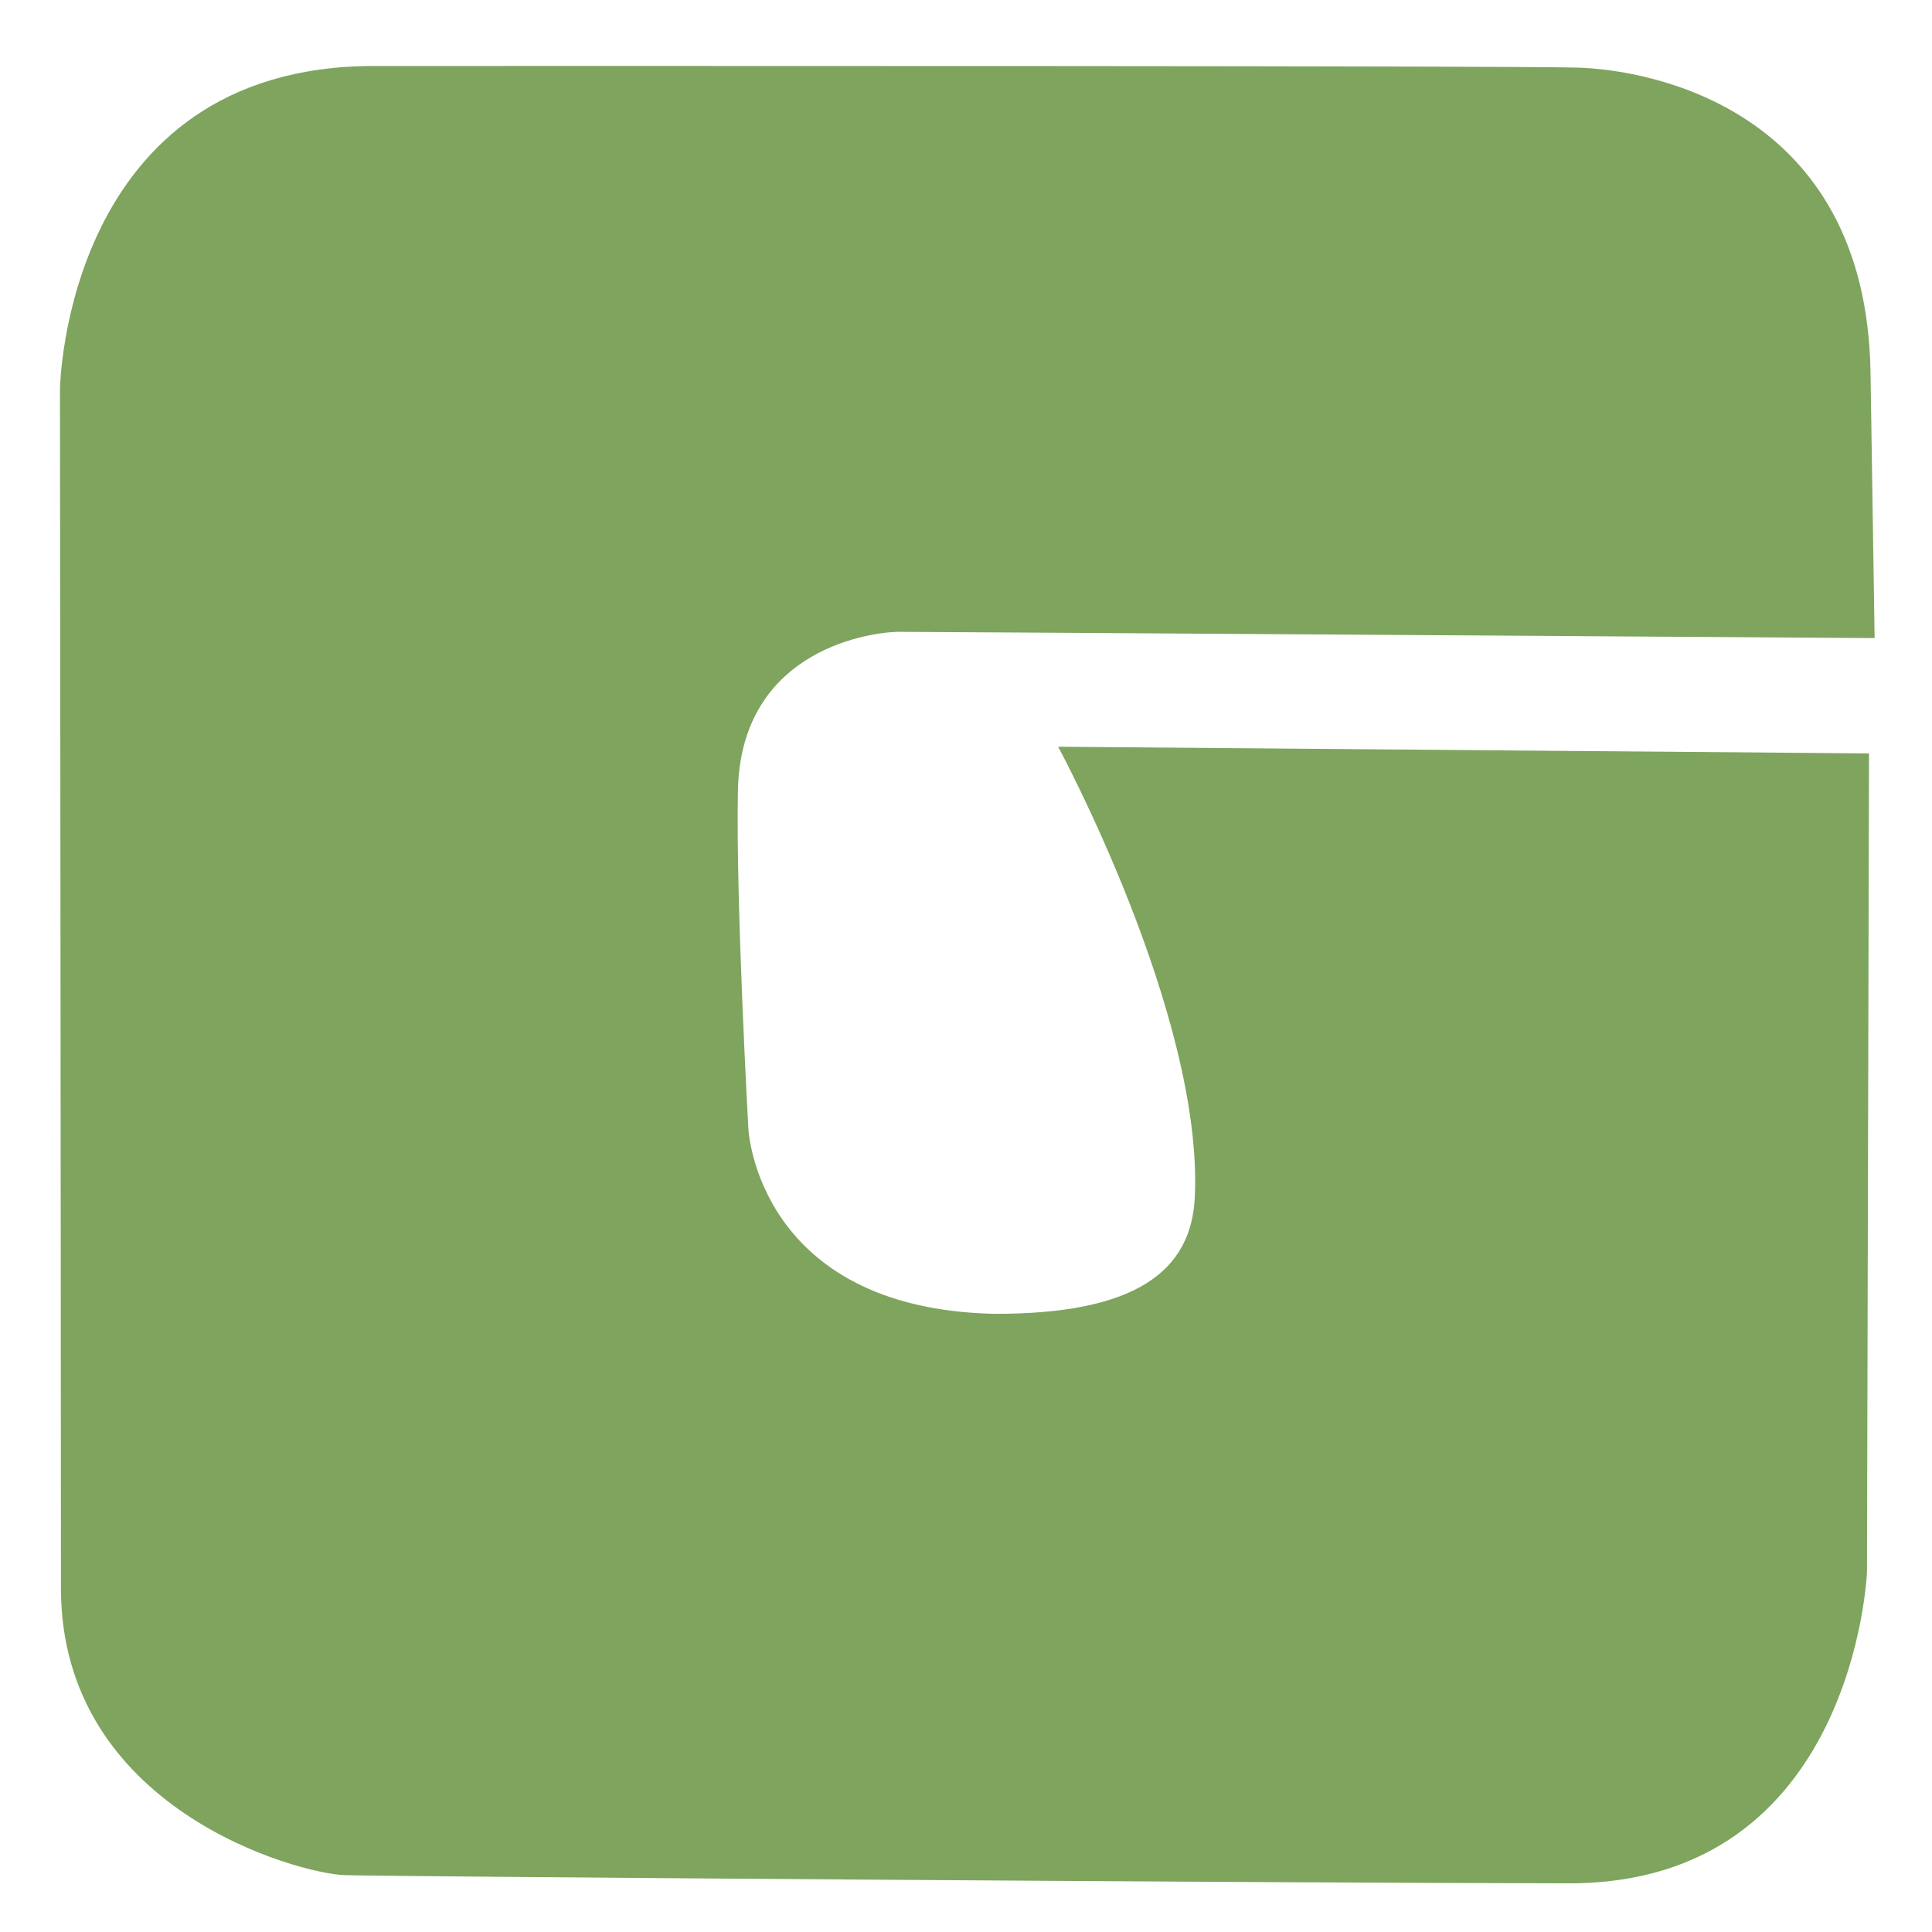<?xml version="1.0" encoding="UTF-8"?><svg id="Logo_x5F_kun_x5F_G_x5F_rgb" xmlns="http://www.w3.org/2000/svg" viewBox="0 0 141.73 141.73"><defs><style>.cls-1{fill:#7ea45e;}</style></defs><path class="cls-1" d="M77.61,54.78l59.5.49-.15,60.05s-.89,22.87-21.88,22.84c-21.83-.03-86.36-.5-89.78-.6-3.42-.11-20.83-4.83-20.83-21.06s-.07-87.97-.07-87.97c0,0,.33-23.69,23.05-23.69s83.1-.02,88.27.12,21.2,2.91,21.5,22.38l.3,19.47s-70.7-.47-71.7-.46c-2.59.09-11.51,1.64-11.69,11.71-.15,8.27.77,24.75.77,24.75,0,0,.63,13.17,18,13.57,10.52.04,14.5-3.2,14.75-8.56.63-13.37-10.03-33.05-10.03-33.05Z"/></svg>